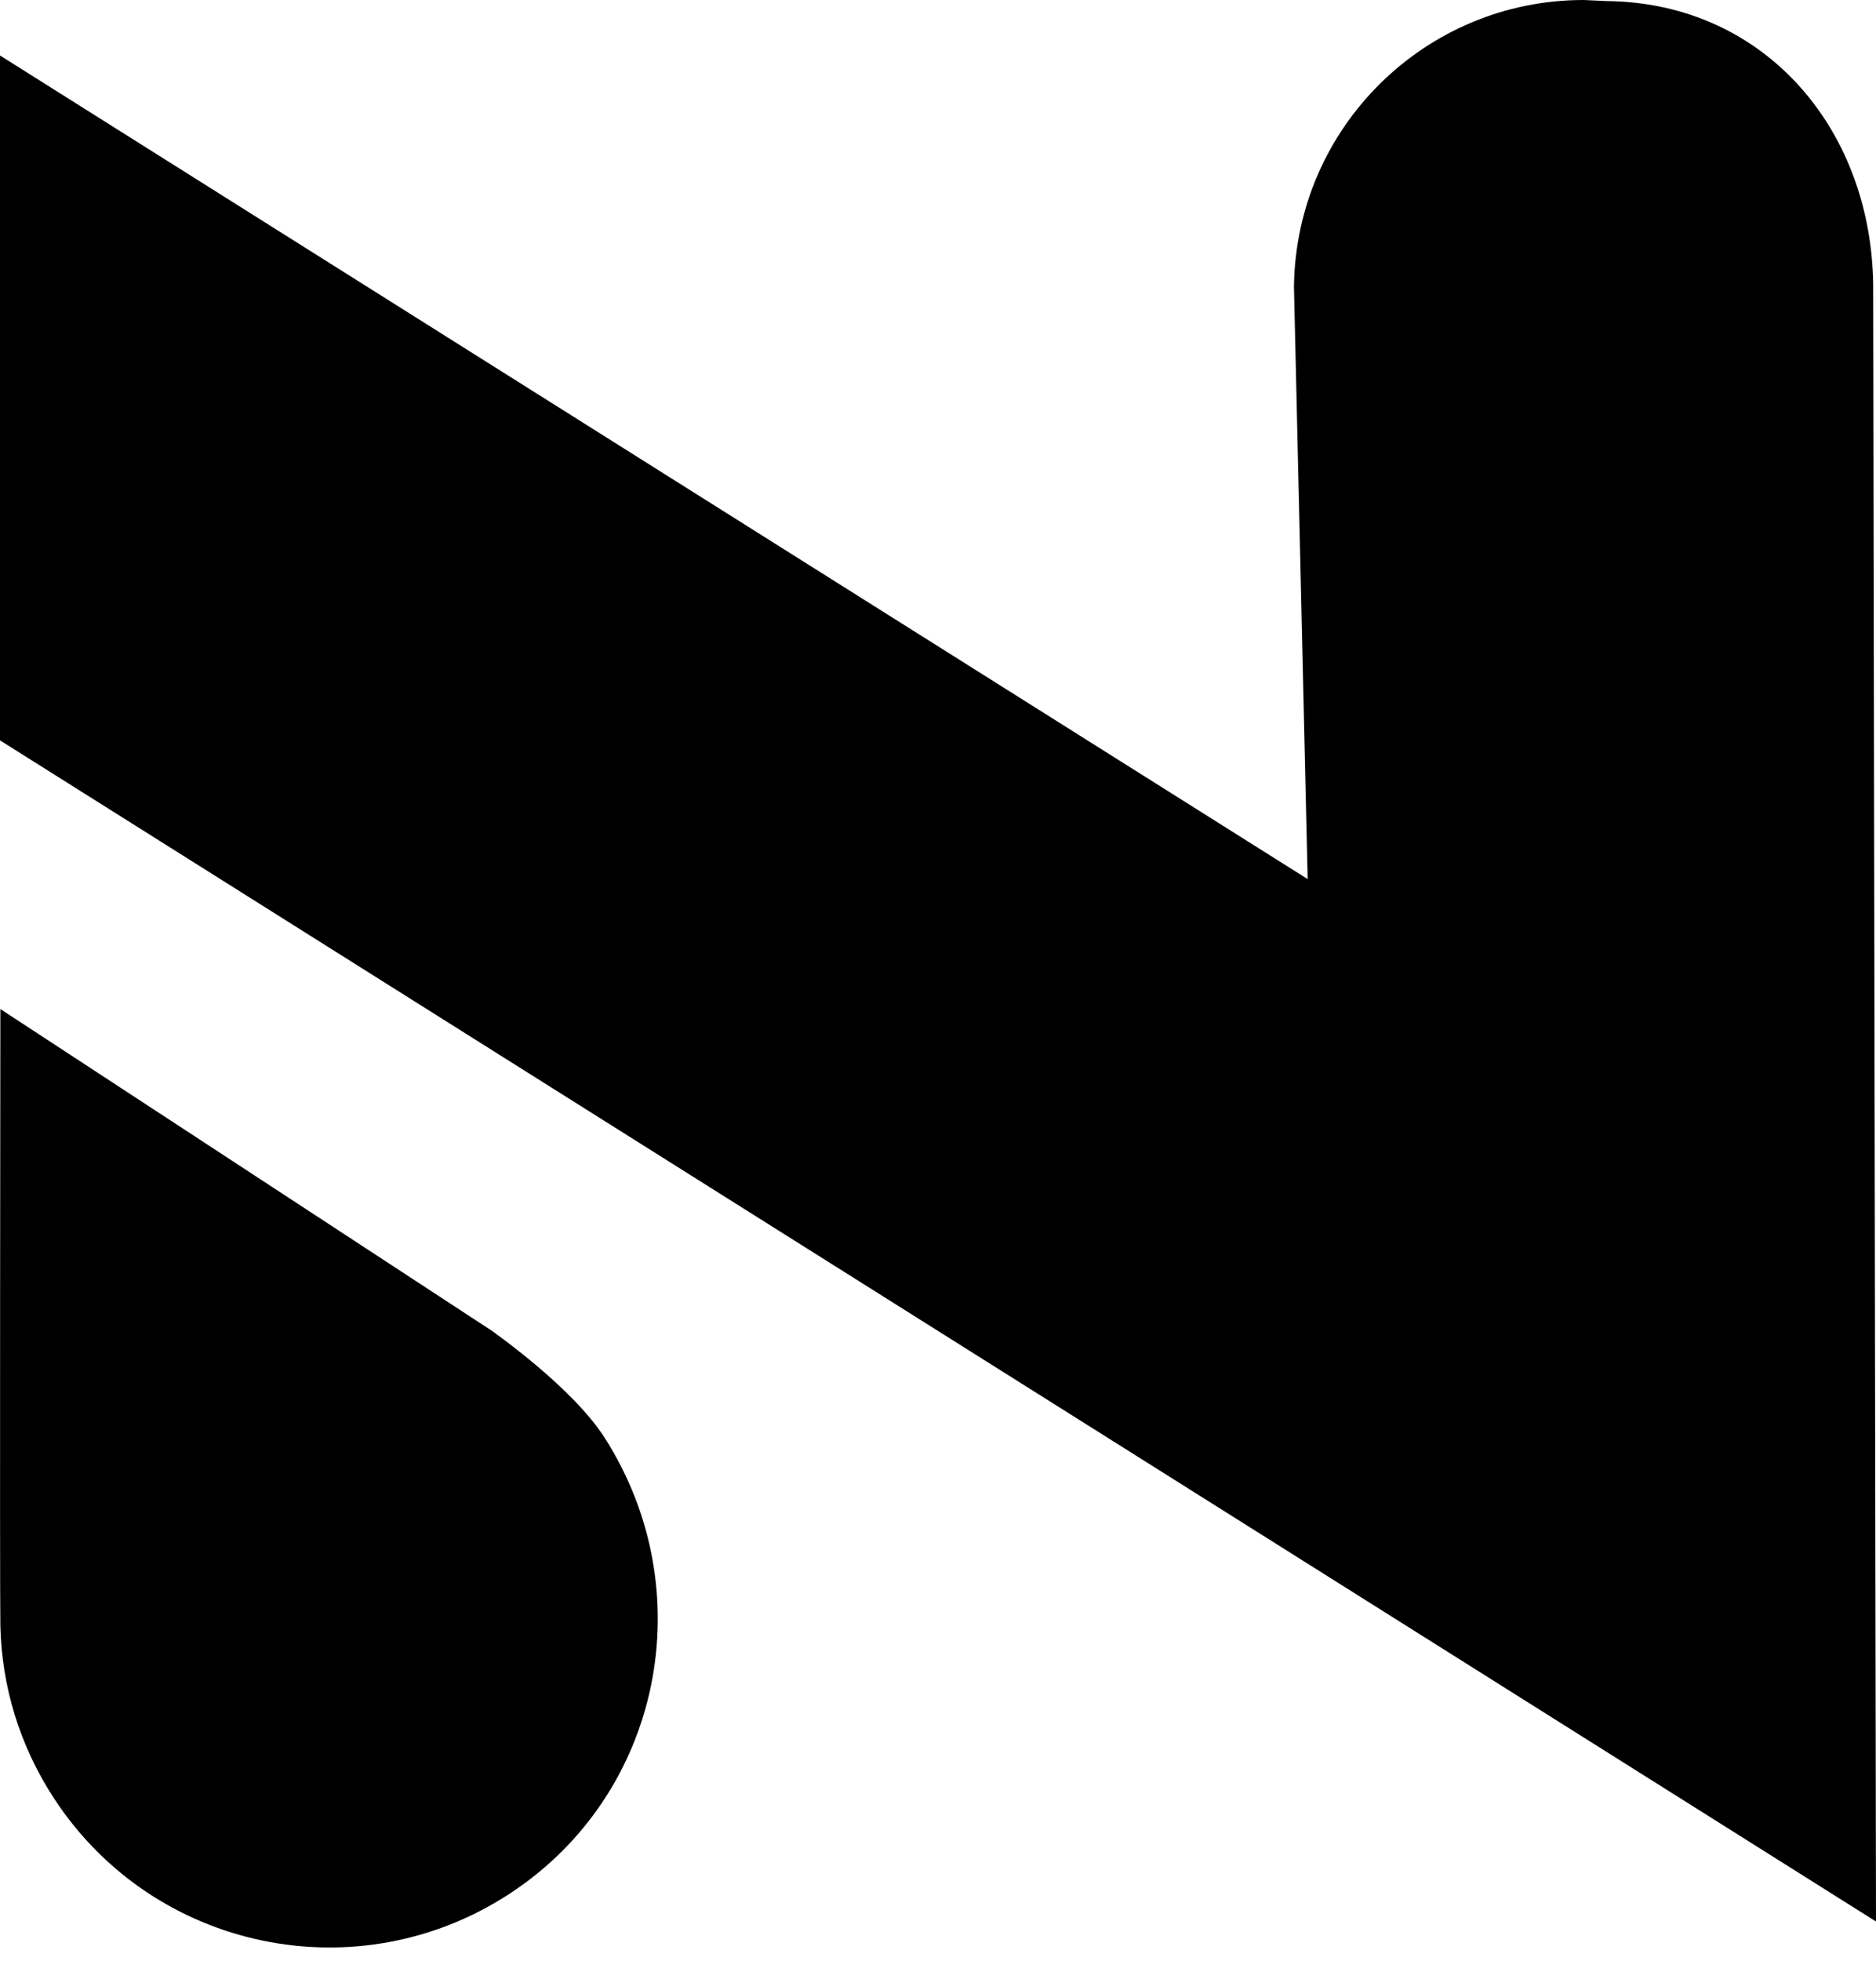 <svg width="67" height="70" viewBox="0 0 67 70" fill="none" xmlns="http://www.w3.org/2000/svg">
                        <path d="M21.59 51.316C25.087 56.782 23.646 64.029 18.217 67.589C12.788 71.15 5.504 69.645 1.943 64.217C0.69 62.311 0.063 60.18 0.013 58.048C-0.012 56.77 0.013 36.02 0.013 36.02L17.603 47.529C17.615 47.554 20.411 49.485 21.59 51.316Z" fill="#000000"></path>
                        <path d="M57.384 0.038C57.346 0.038 56.594 0 56.556 0C50.889 0 46.276 4.564 46.213 10.243L46.702 31.381L0 1.981V26.429L67 68.592L66.9 10.456C66.962 4.739 63.101 0.1 57.384 0.038Z" fill="#000000"></path>
                    </svg>